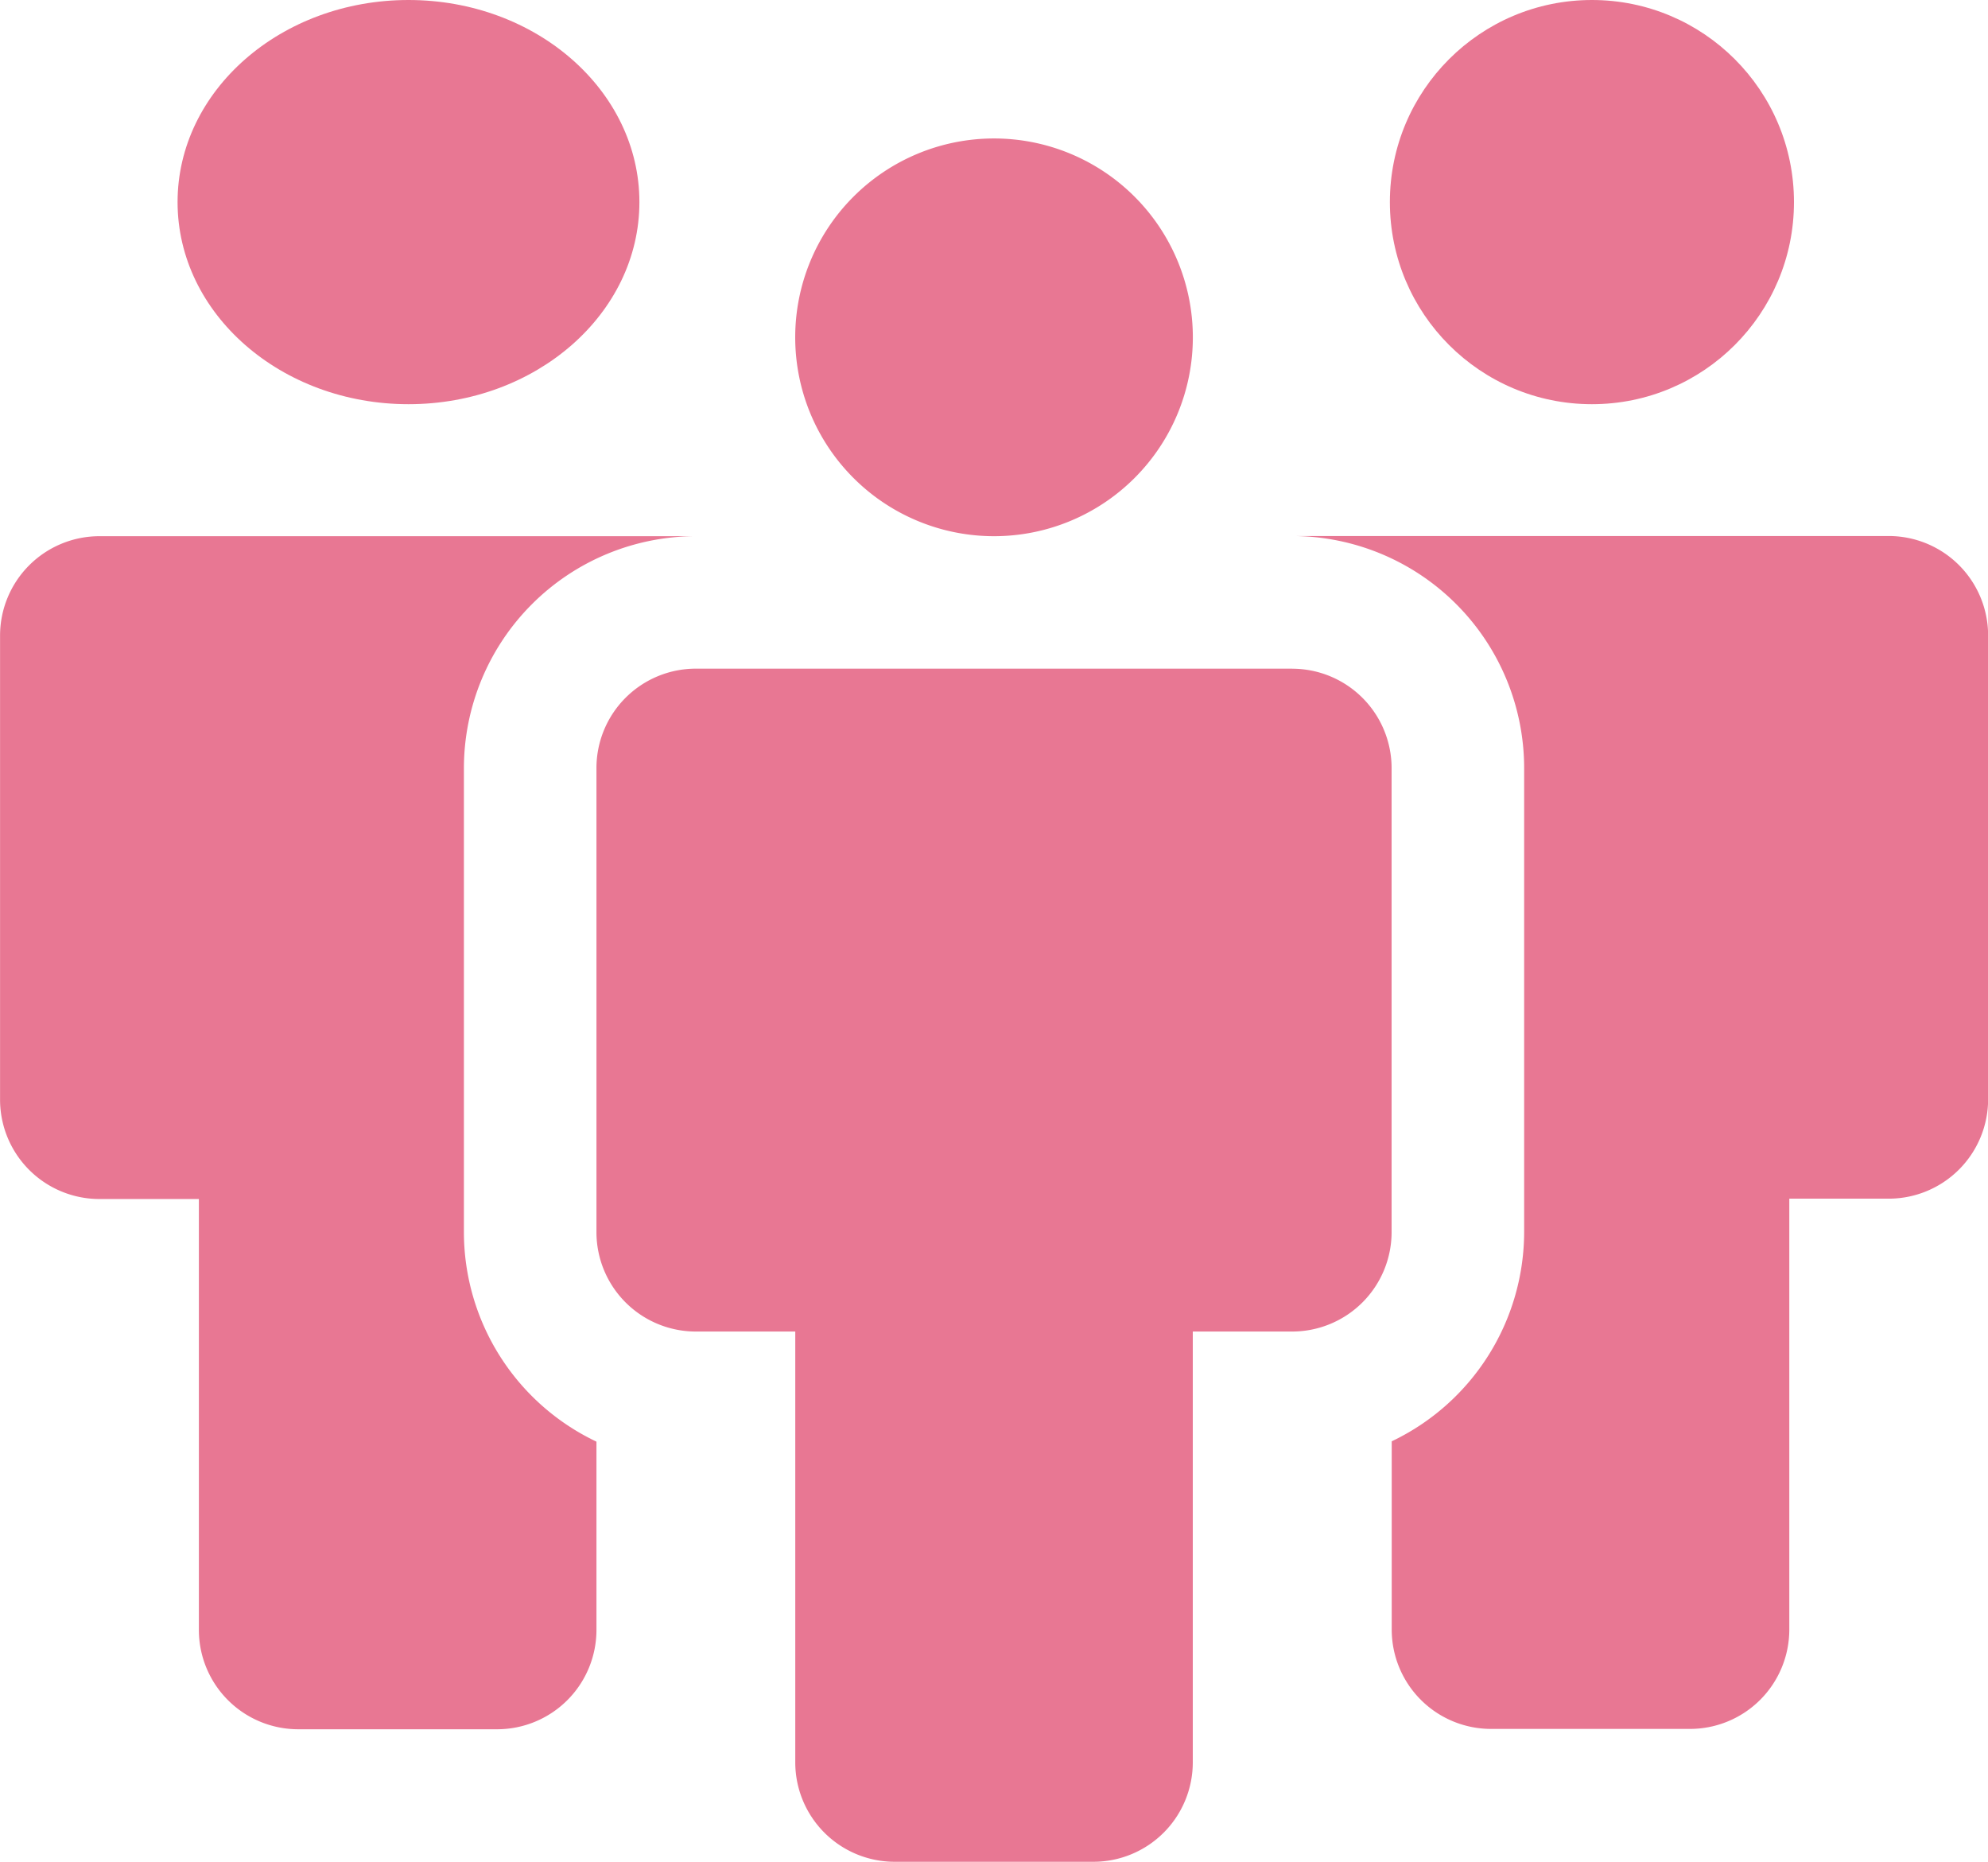 <svg xmlns="http://www.w3.org/2000/svg" width="34.437" height="32.243" viewBox="0 0 34.437 32.243">
  <g id="feature_icon_02" transform="translate(0 -0.081)">
    <path id="Path_146" data-name="Path 146" d="M671.686,9030.611a3.444,3.444,0,1,1,3.444,3.444A3.444,3.444,0,0,1,671.686,9030.611Zm8.608,5.738H669.965a1.722,1.722,0,0,0-1.722,1.722v8.036a1.722,1.722,0,0,0,1.722,1.722h1.722v7.461a1.722,1.722,0,0,0,1.722,1.722h3.442a1.722,1.722,0,0,0,1.722-1.722v-7.461h1.722a1.723,1.723,0,0,0,1.722-1.722v-8.036A1.723,1.723,0,0,0,680.294,9036.35Z" transform="translate(-657.911 -9024.688)" fill="#e87793"/>
    <g id="Group_81" data-name="Group 81" transform="translate(0 0)">
      <circle id="Ellipse_10" data-name="Ellipse 10" cx="3.5" cy="3.5" r="3.5" transform="translate(24.076 0.081)" fill="#e87793"/>
      <ellipse id="Ellipse_11" data-name="Ellipse 11" cx="4" cy="3.5" rx="4" ry="3.5" transform="translate(3.076 0.081)" fill="#e87793"/>
      <path id="Path_147" data-name="Path 147" d="M699.555,9039.161h-10.33l-.022,0h.021a4.022,4.022,0,0,1,4.018,4.017v8.036a4.022,4.022,0,0,1-2.294,3.625v3.26a1.721,1.721,0,0,0,1.722,1.721h3.443a1.721,1.721,0,0,0,1.722-1.721v-7.462h1.722a1.722,1.722,0,0,0,1.722-1.722v-8.035A1.722,1.722,0,0,0,699.555,9039.161Z" transform="translate(-666.84 -9029.797)" fill="#e87793"/>
      <path id="Path_148" data-name="Path 148" d="M658.277,9051.217v-8.036a4.022,4.022,0,0,1,4.018-4.017h.021c-.008,0-.016,0-.022,0h-10.33a1.722,1.722,0,0,0-1.722,1.722v8.035a1.722,1.722,0,0,0,1.722,1.722h1.722v7.462a1.721,1.721,0,0,0,1.722,1.721h3.443a1.721,1.721,0,0,0,1.722-1.721v-3.26A4.021,4.021,0,0,1,658.277,9051.217Z" transform="translate(-650.241 -9029.797)" fill="#e87793"/>
    </g>
  </g>
</svg>
